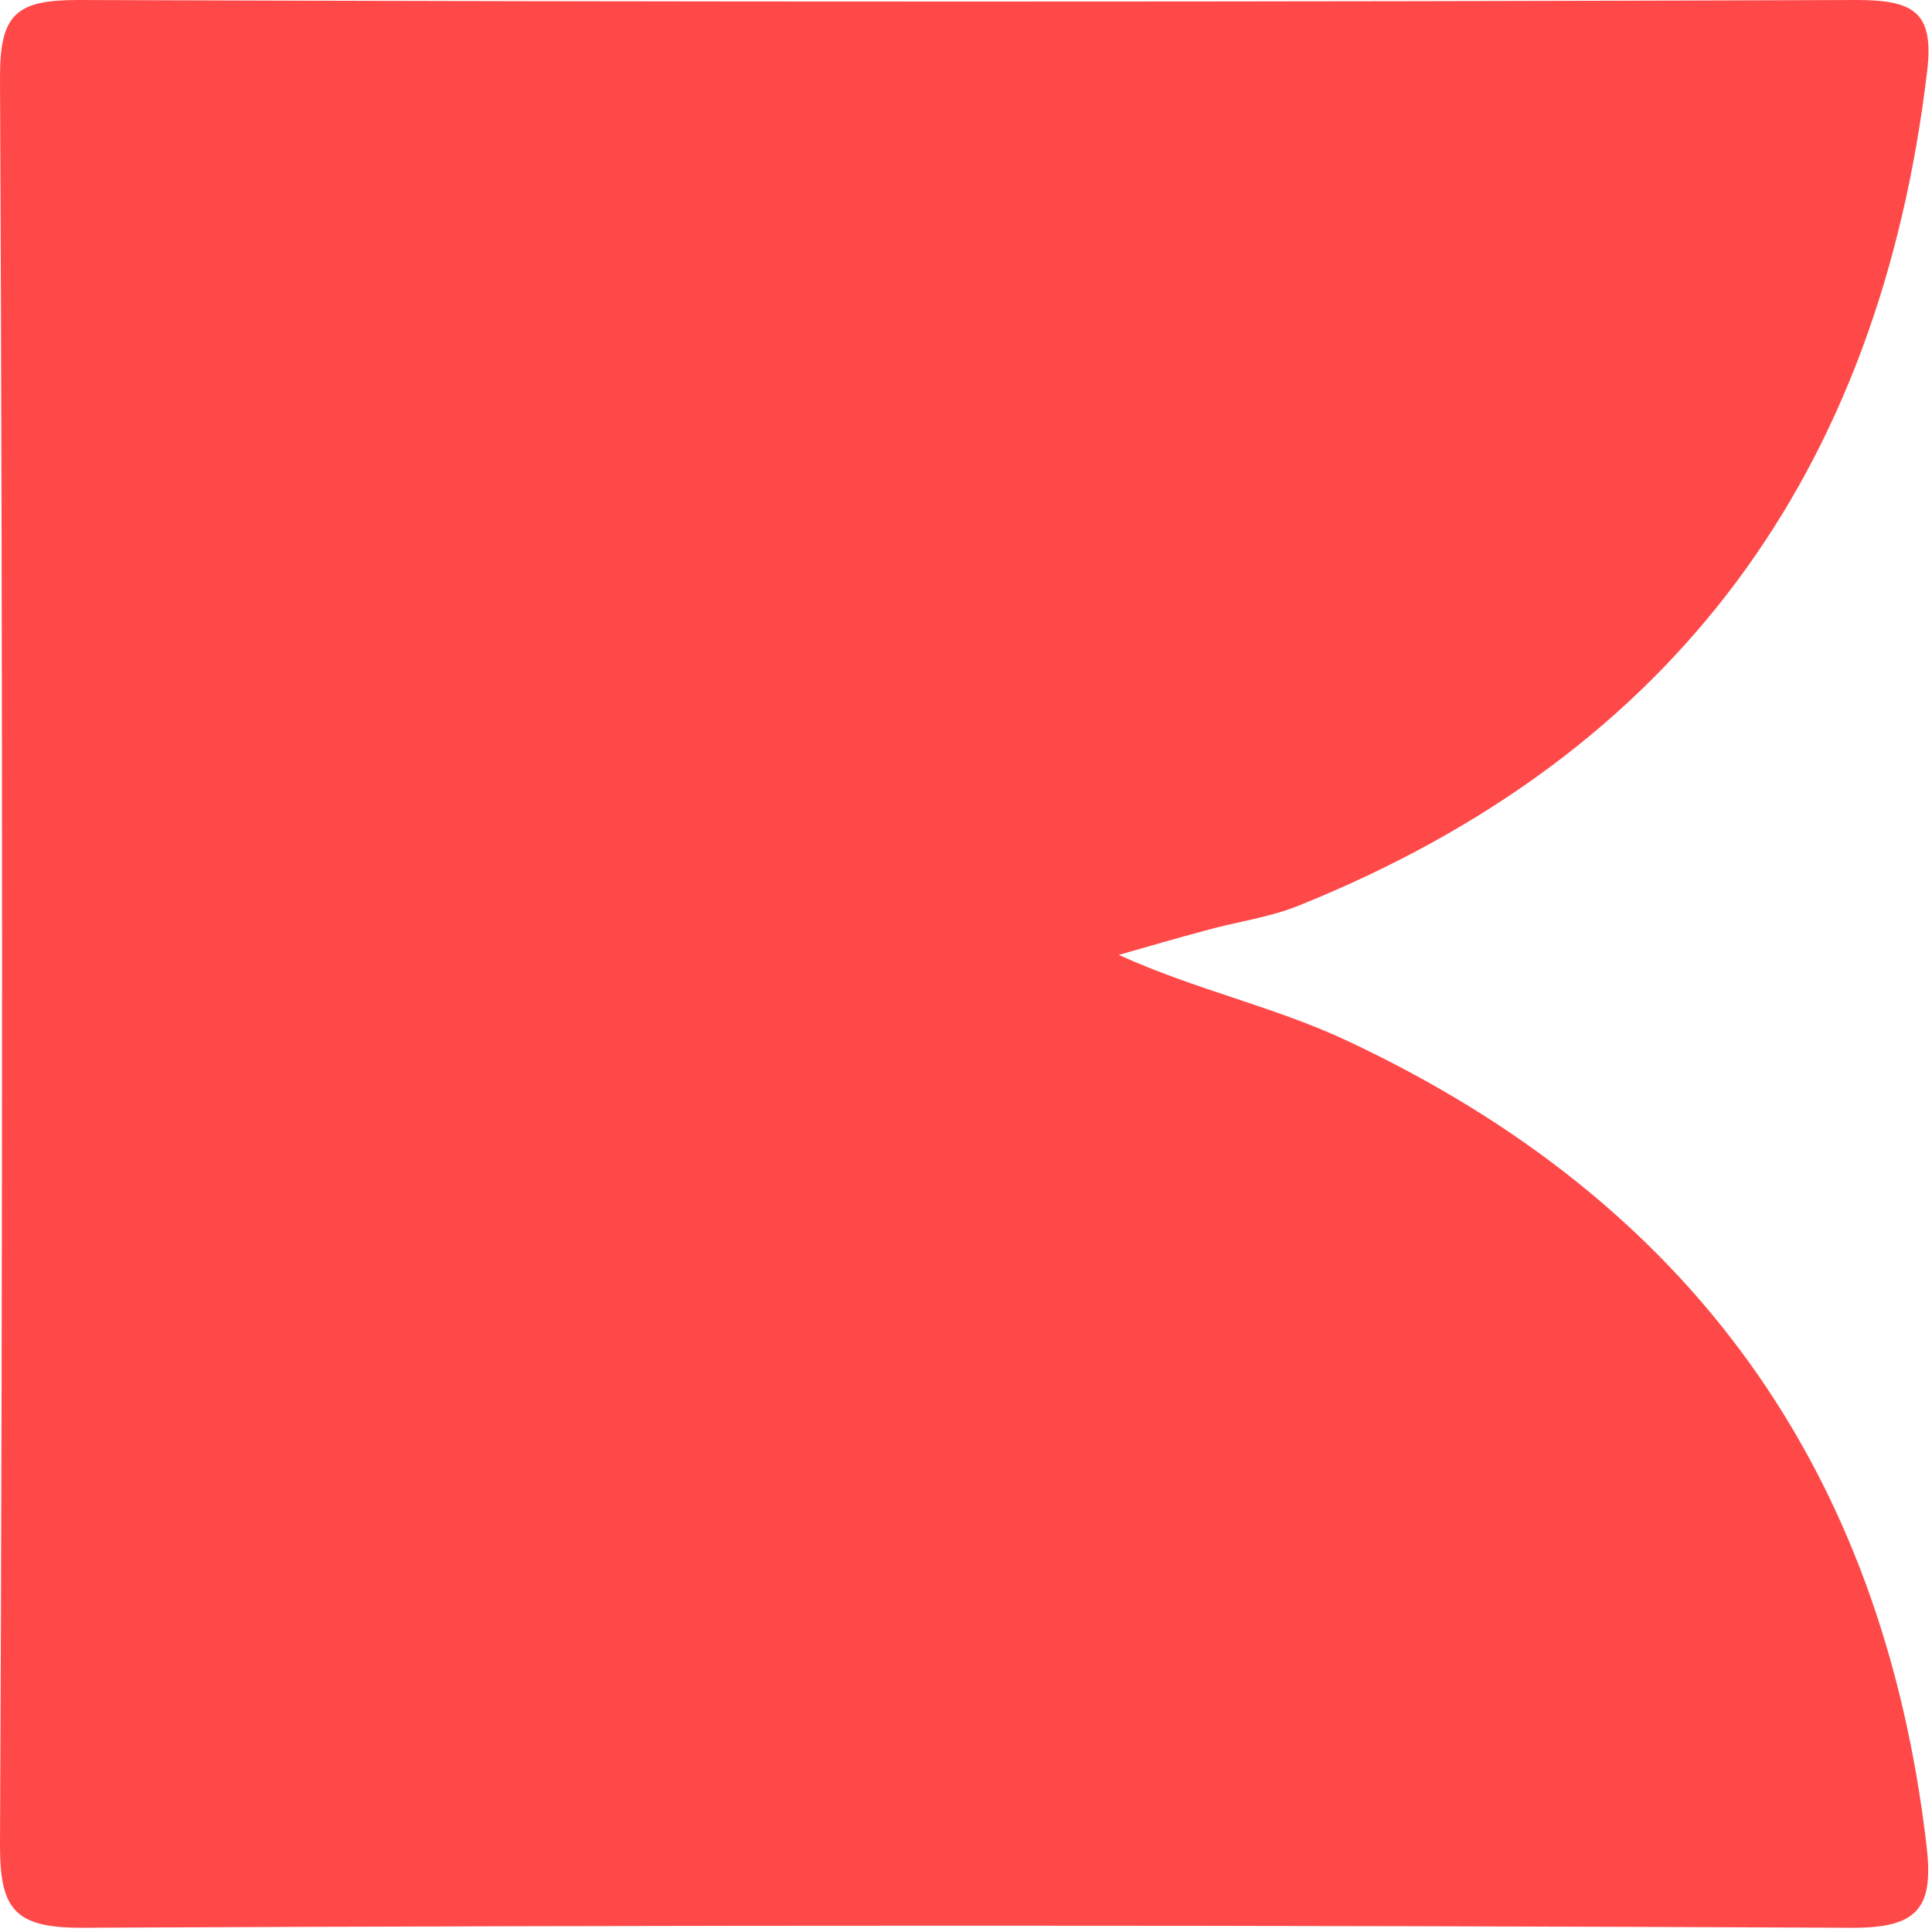 <svg xmlns="http://www.w3.org/2000/svg" width="327" height="327" fill="none"><path fill="#FF4949" d="M189.368 161.623c13.084 5.956 26.402 8.759 38.785 14.598 57.943 27.209 90.42 72.403 97.896 135.931 1.285 10.627-1.168 14.248-12.85 14.131-99.883-.467-199.648-.467-299.53 0C2.335 326.283 0 323.013 0 312.269c.467-99.73.467-199.46 0-299.306C0 2.336 2.804 0 13.2 0c100.351.35 200.584.35 300.933 0 9.58 0 13.318 1.868 12.033 12.145-8.061 67.732-42.523 115.379-106.191 141.07-5.14 2.102-10.747 2.803-16.121 4.321-4.79 1.285-9.58 2.686-14.486 4.087"/></svg>